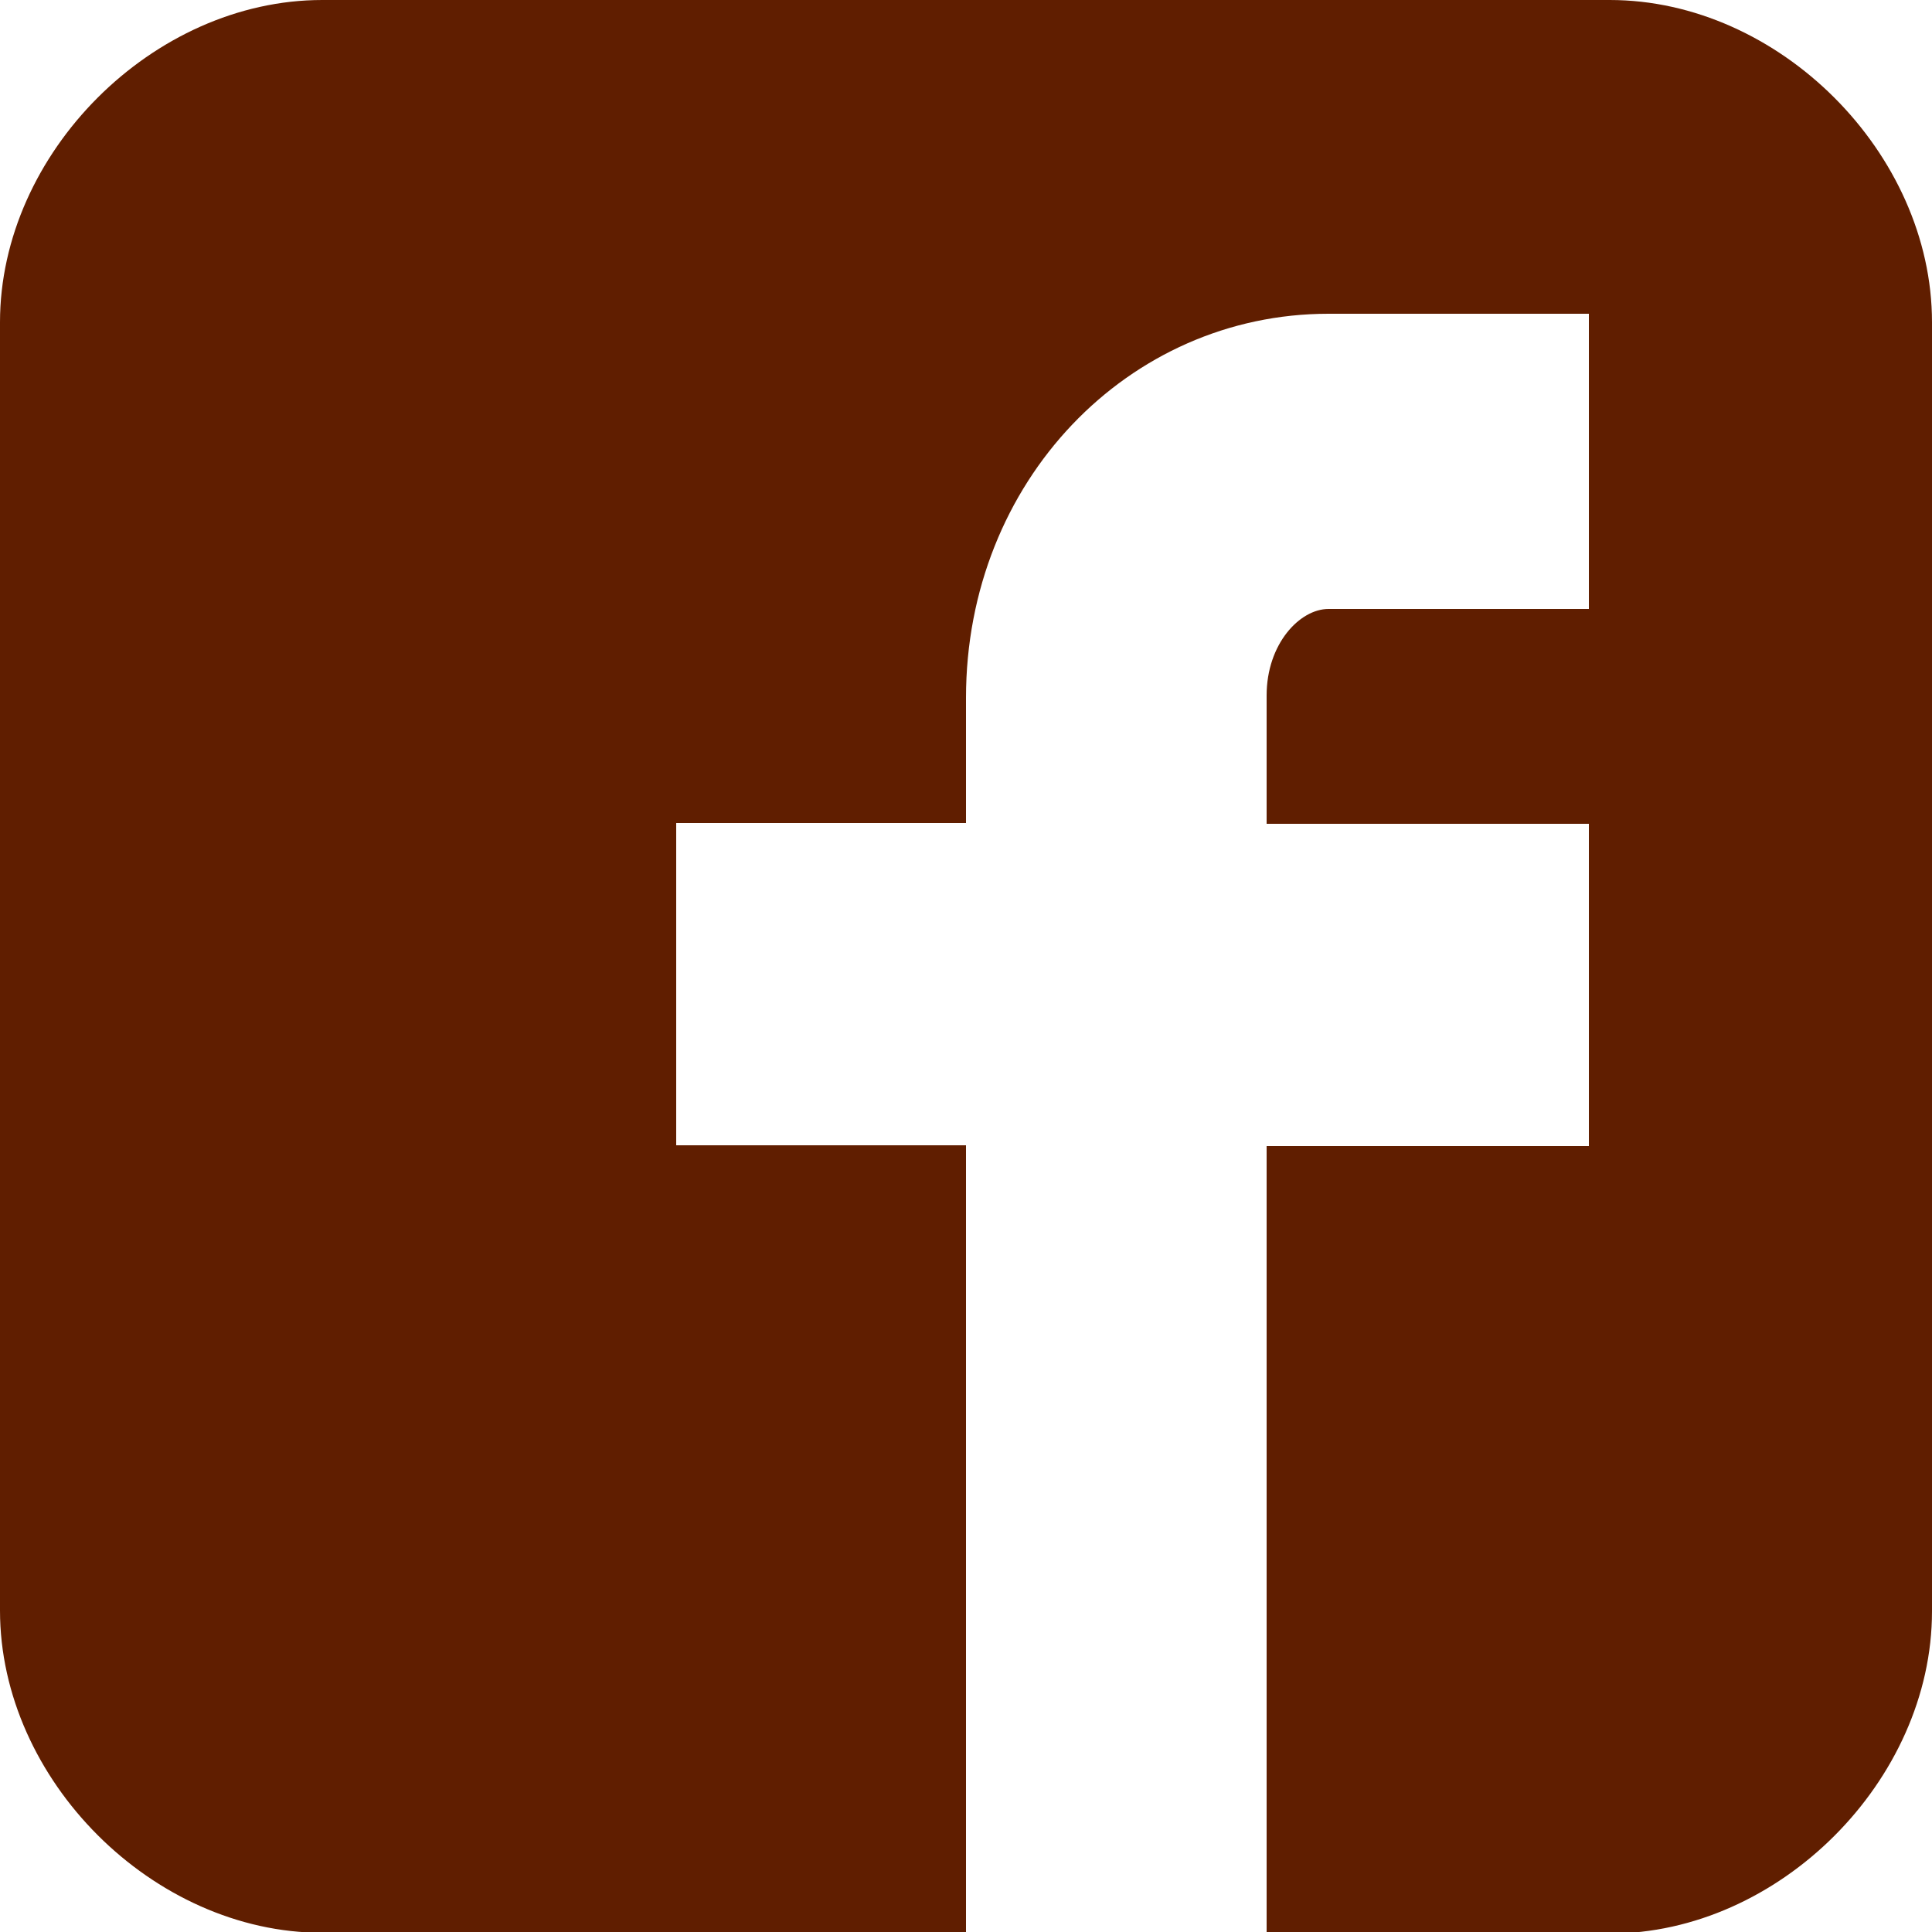 <?xml version="1.0" encoding="UTF-8"?><svg id="_レイヤー_2" xmlns="http://www.w3.org/2000/svg" viewBox="0 0 25 25"><defs><style>.cls-1{fill:#601e00;}</style></defs><g id="_デザイン"><path class="cls-1" d="m25,4.17c0-2.19-1.98-4.17-4.17-4.17H4.17C1.98,0,0,1.98,0,4.17v16.67c0,2.19,1.98,4.17,4.17,4.17h8.33v-10.19h-3.75v-4.17h3.75v-1.62c0-2.8,2.1-4.97,4.69-4.97h3.37v3.82h-3.37c-.37,0-.8.45-.8,1.12v1.66h4.17v4.17h-4.17v10.19h4.44c2.19,0,4.17-1.98,4.17-4.17V4.17Z"/></g></svg>